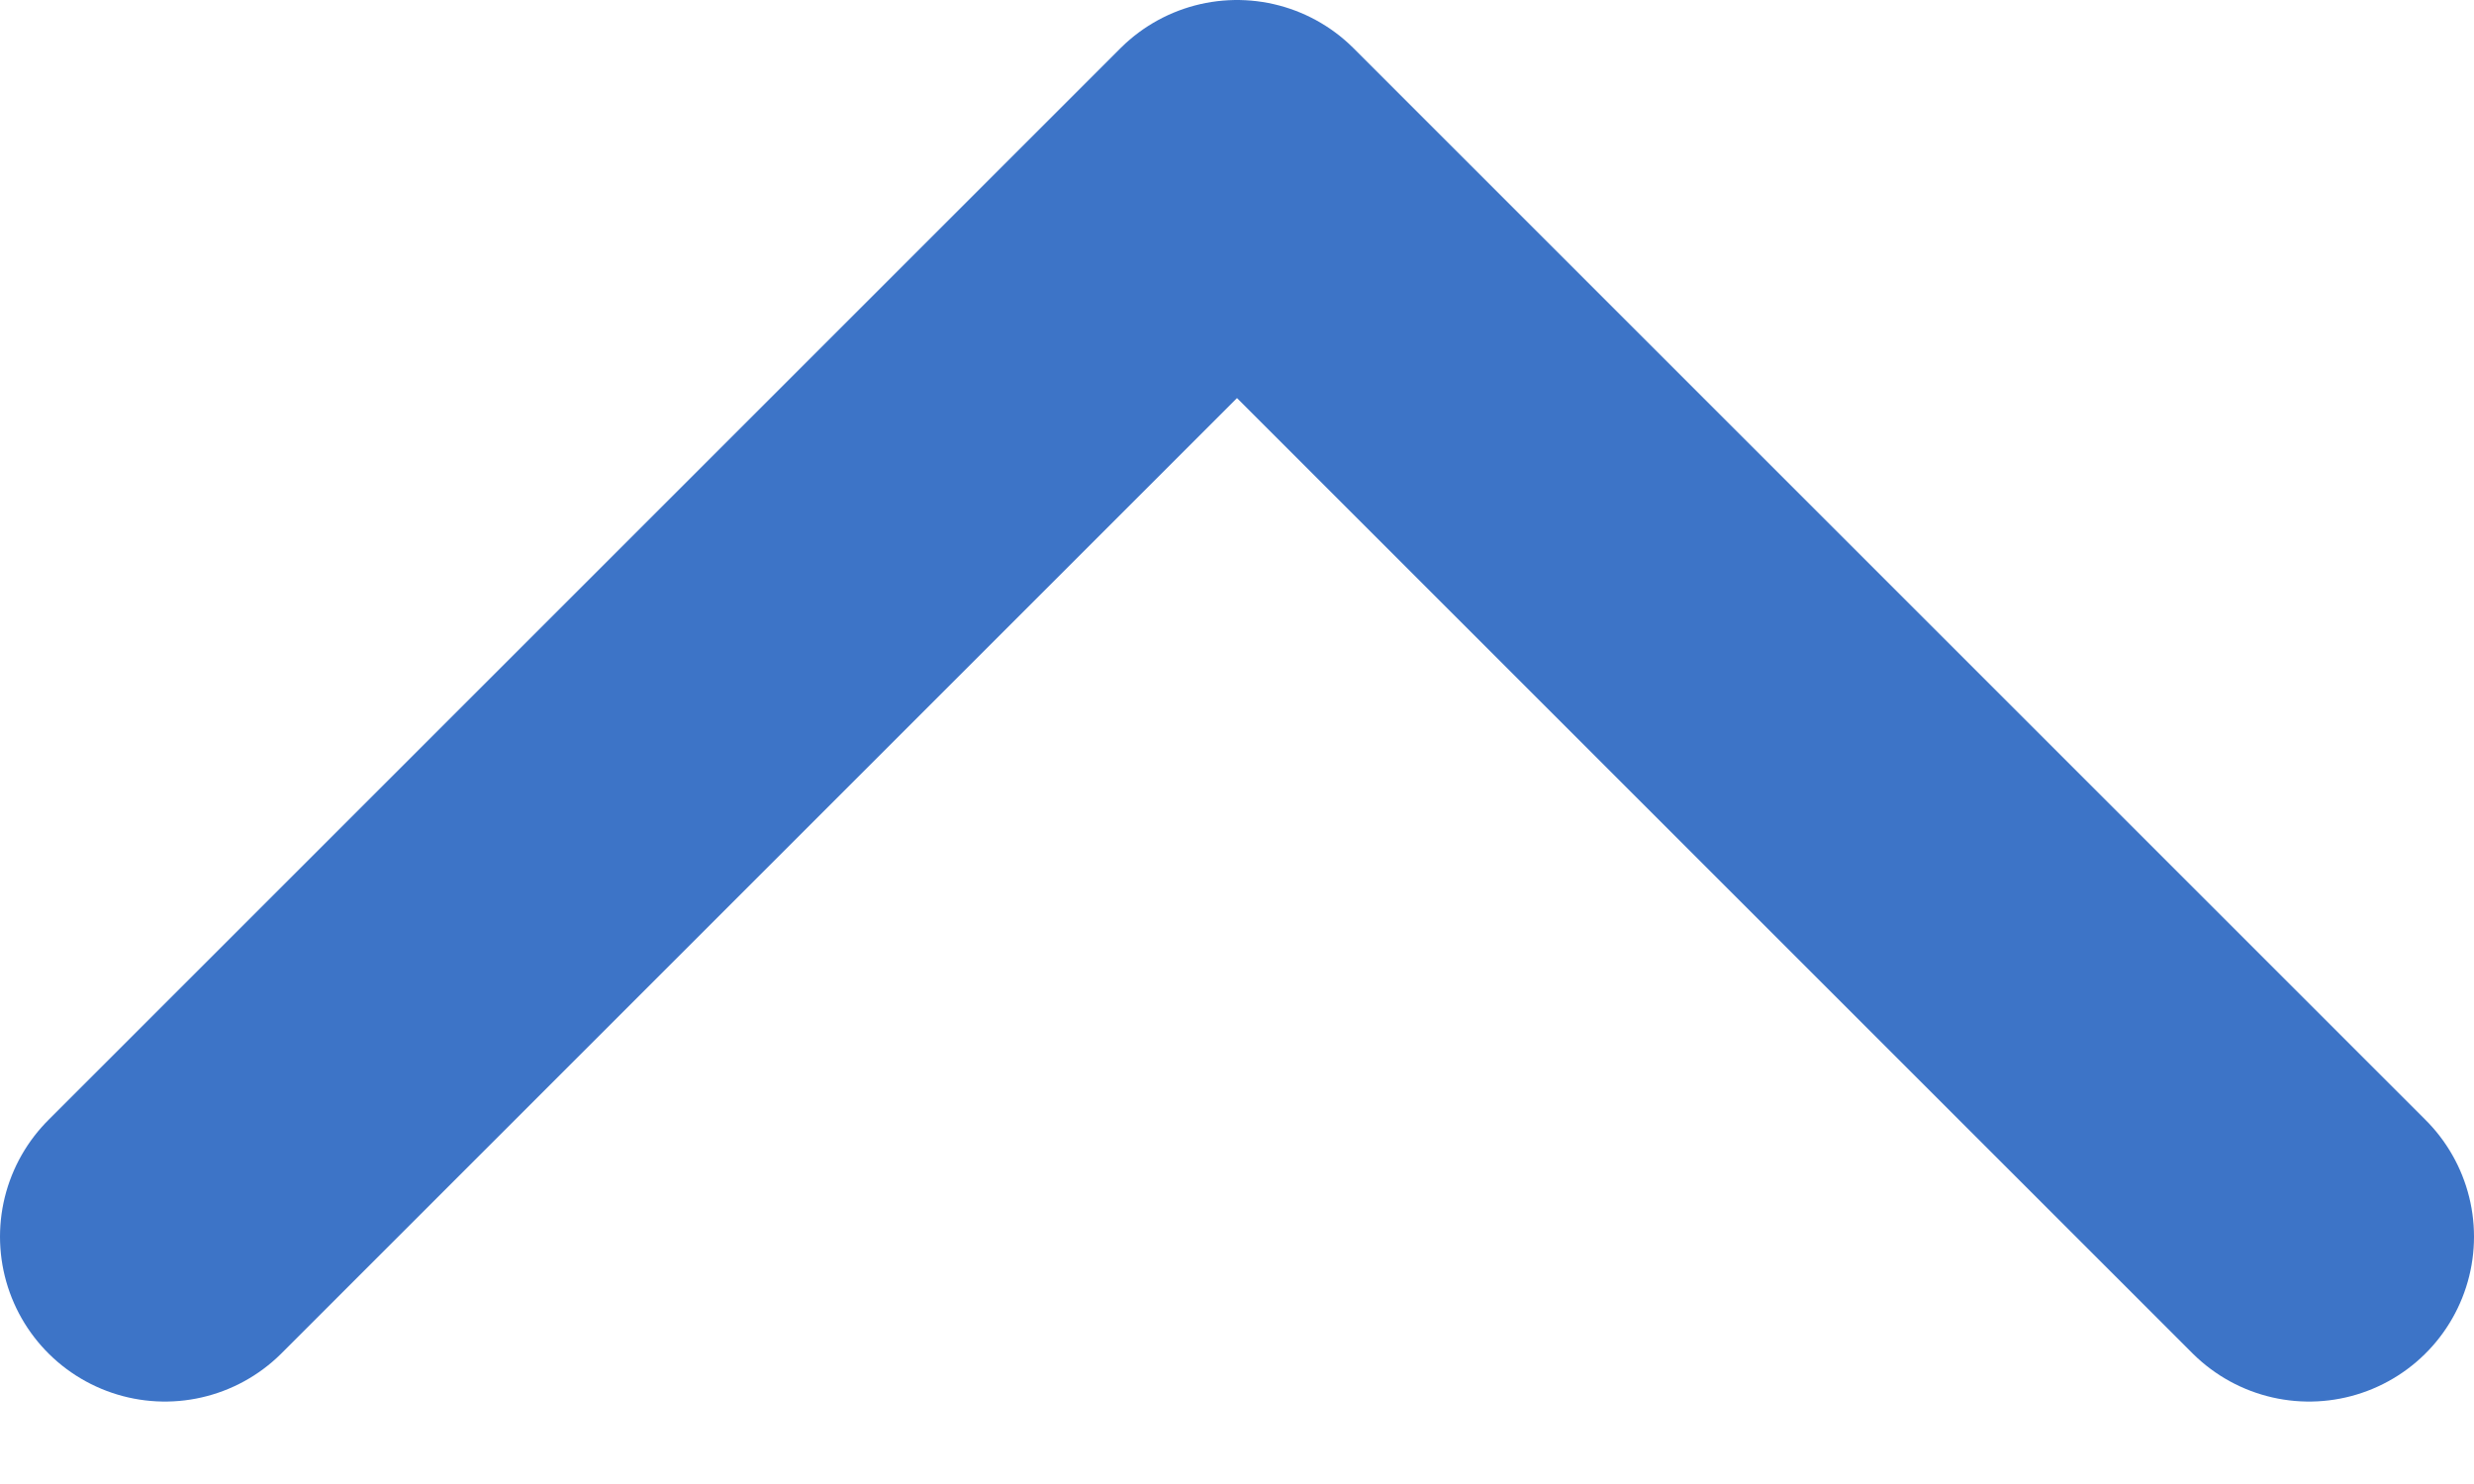 <svg width="15" height="9" viewBox="0 0 15 9" fill="none" xmlns="http://www.w3.org/2000/svg">
<path d="M1 7.5L7.5 1L14 7.5" stroke="#3D74C7" stroke-width="2" stroke-linecap="round" stroke-linejoin="round"/>
</svg>
